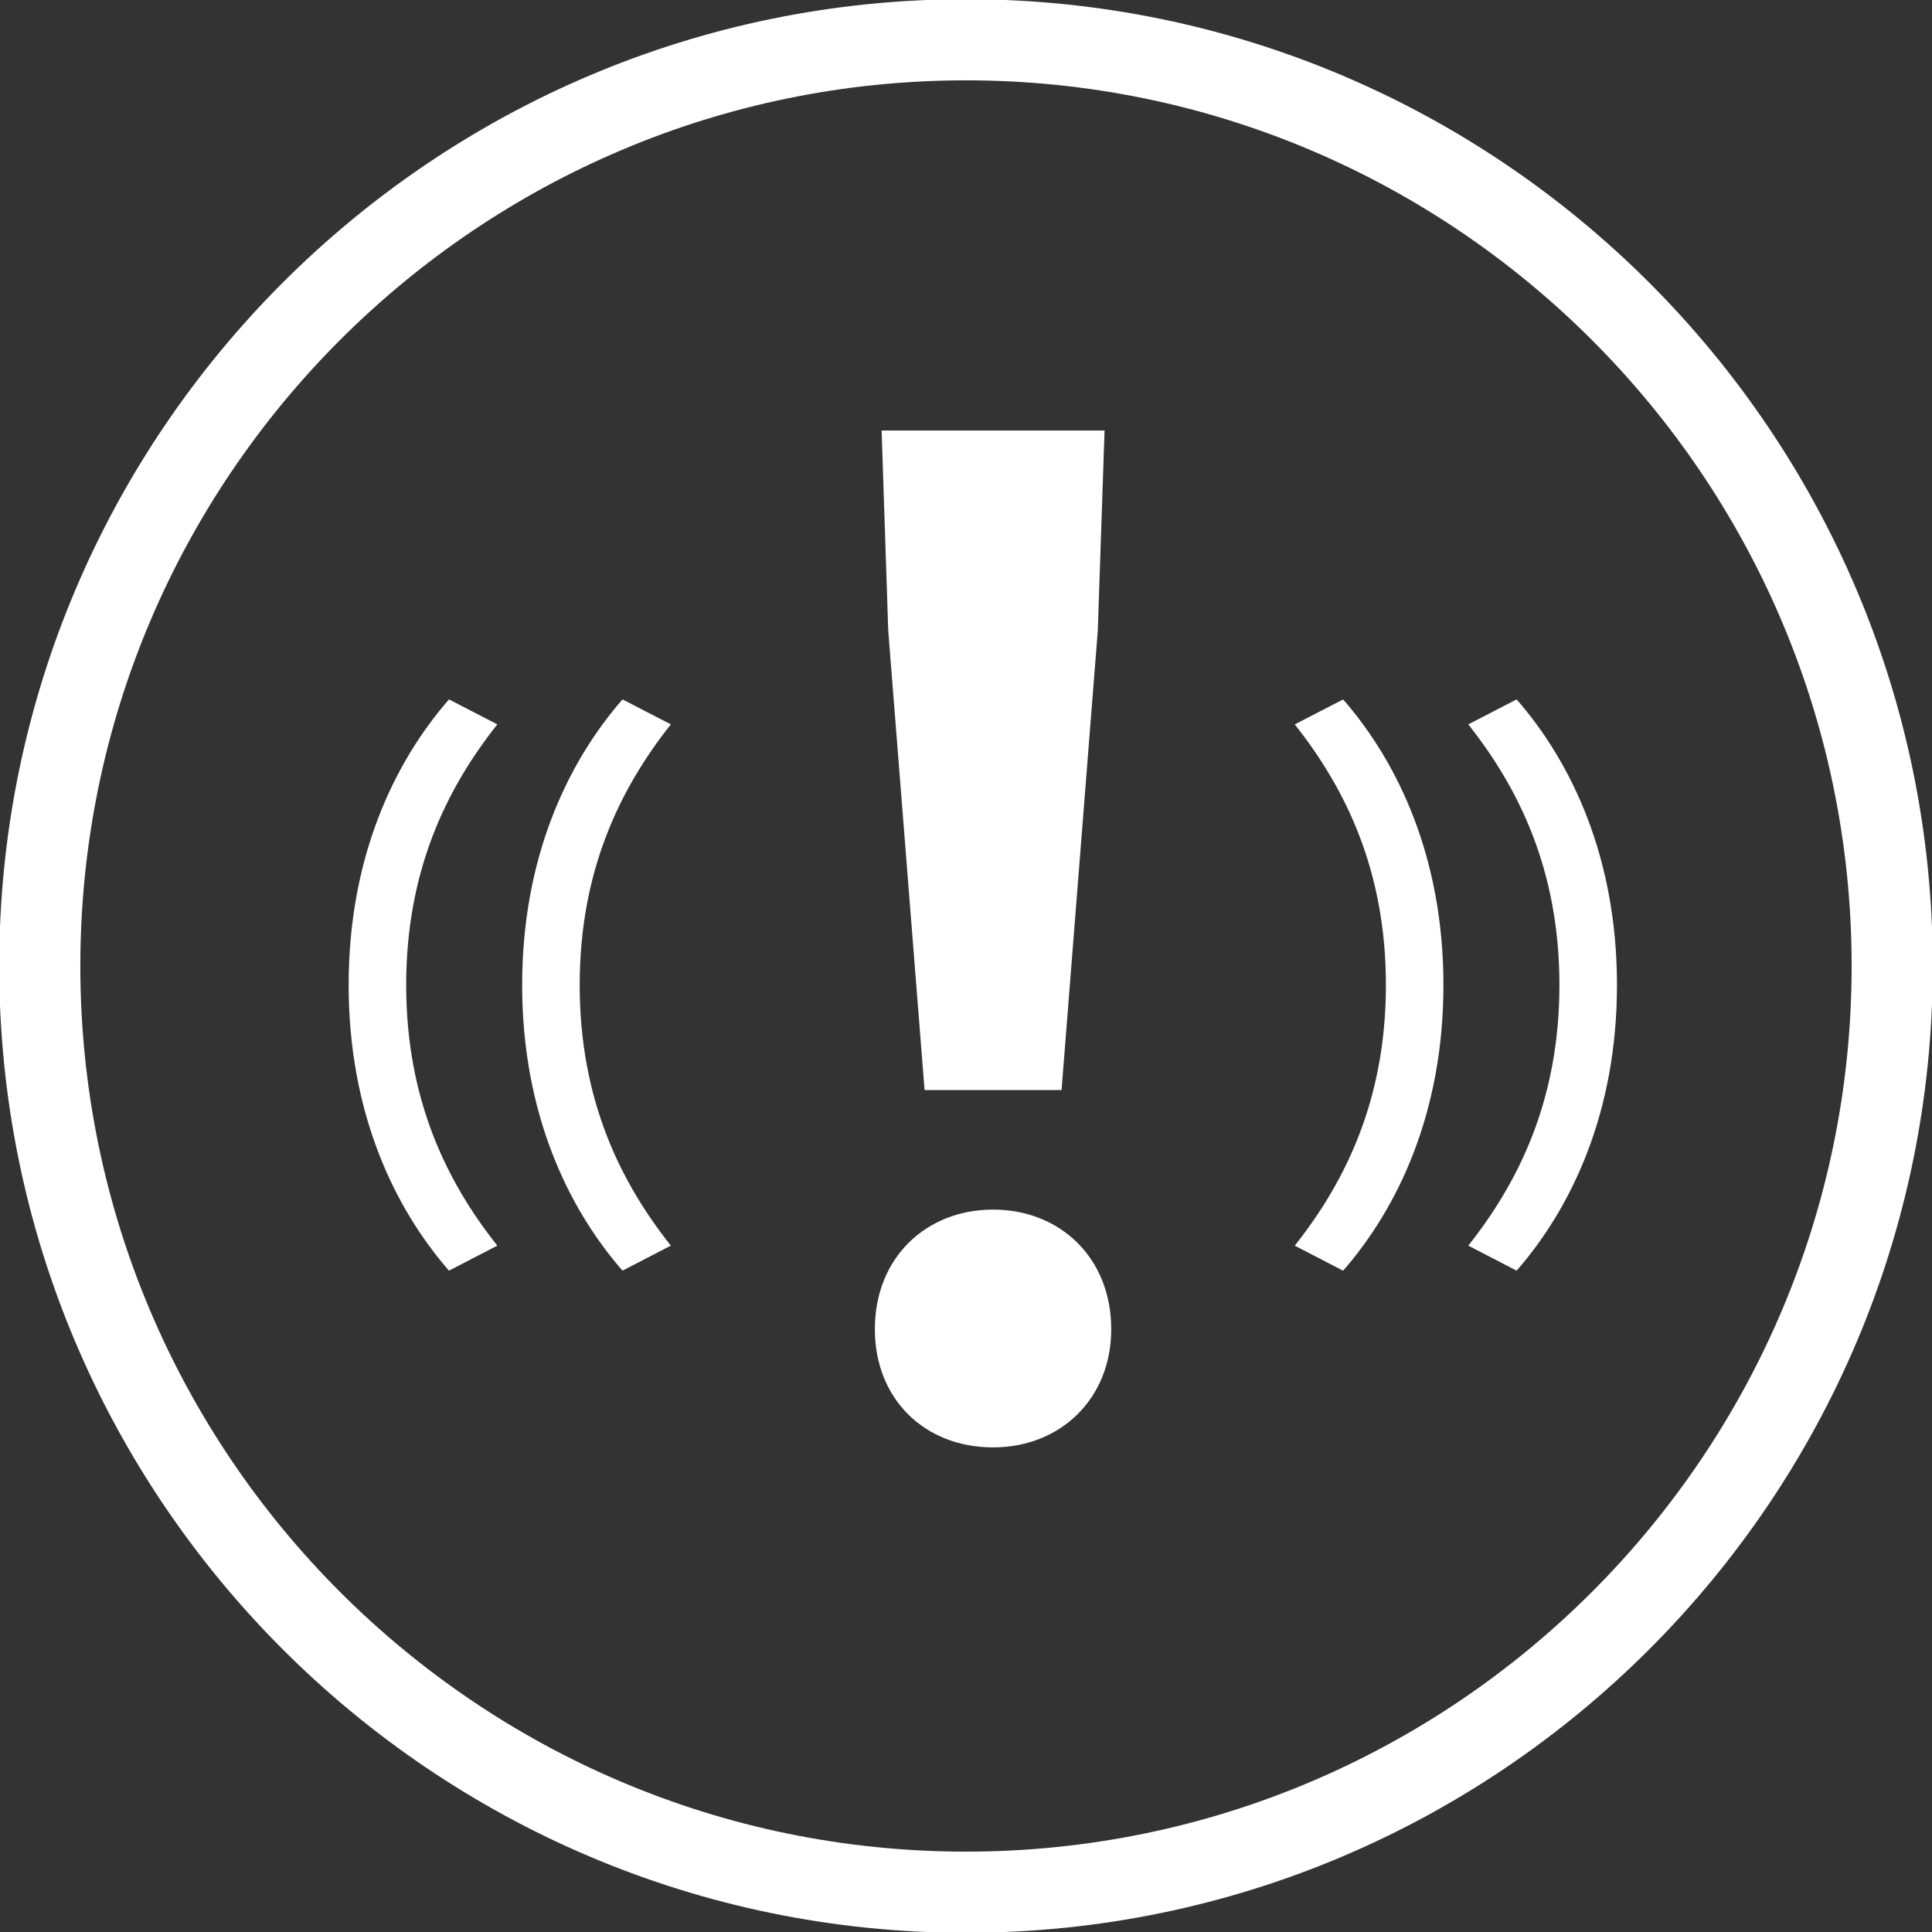 <?xml version="1.0" encoding="utf-8"?>
<!-- Generator: Adobe Illustrator 15.0.0, SVG Export Plug-In . SVG Version: 6.00 Build 0)  -->
<!DOCTYPE svg PUBLIC "-//W3C//DTD SVG 1.1//EN" "http://www.w3.org/Graphics/SVG/1.1/DTD/svg11.dtd">
<svg version="1.1" id="圖層_1" xmlns="http://www.w3.org/2000/svg" xmlns:xlink="http://www.w3.org/1999/xlink" x="0px" y="0px"
	 width="70.871px" height="70.871px" viewBox="0 0 70.871 70.871" enable-background="new 0 0 70.871 70.871" xml:space="preserve">
<rect x="0" y="0" width="70.871" height="70.871" fill="#333333" stroke="none"/>
<g>
	<path fill="#FFFFFF" d="M35.435-0.029c-19.556,0-35.464,15.91-35.464,35.464c0,19.555,15.908,35.465,35.464,35.465
		s35.464-15.91,35.464-35.465C70.899,15.881,54.991-0.029,35.435-0.029 M35.435,67.923c-17.914,0-32.488-14.574-32.488-32.488
		c0-17.915,14.574-32.488,32.488-32.488s32.488,14.573,32.488,32.488C67.923,53.349,53.349,67.923,35.435,67.923"/>
	<polygon fill="#FFFFFF" points="33.916,39.986 38.941,39.986 40.27,23.135 40.518,15.792 32.34,15.792 32.583,23.135 	"/>
	<path fill="#FFFFFF" d="M36.429,44.371c-2.466,0-4.337,1.775-4.337,4.385c0,2.564,1.823,4.338,4.337,4.338
		c2.461,0,4.334-1.773,4.334-4.338C40.763,46.146,38.89,44.371,36.429,44.371"/>
	<path fill="#FFFFFF" d="M22.835,25.656c-2.018,2.314-3.681,5.806-3.681,10.477s1.663,8.163,3.681,10.478l1.773-0.918
		c-1.867-2.355-3.343-5.369-3.343-9.56c0-4.191,1.476-7.203,3.343-9.561L22.835,25.656z"/>
	<path fill="#FFFFFF" d="M16.47,25.656c-2.019,2.314-3.681,5.806-3.681,10.477s1.662,8.163,3.681,10.478l1.773-0.918
		c-1.868-2.355-3.343-5.369-3.343-9.56c0-4.191,1.475-7.203,3.343-9.561L16.47,25.656z"/>
	<path fill="#FFFFFF" d="M47.495,26.573c1.868,2.357,3.344,5.37,3.344,9.56c0,4.191-1.476,7.203-3.344,9.561l1.774,0.918
		c2.018-2.313,3.68-5.807,3.68-10.479c0-4.669-1.662-8.163-3.68-10.476L47.495,26.573z"/>
	<path fill="#FFFFFF" d="M55.634,25.656l-1.773,0.916c1.867,2.358,3.343,5.37,3.343,9.561c0,4.19-1.476,7.204-3.343,9.56
		l1.773,0.918c2.019-2.314,3.681-5.807,3.681-10.478S57.653,27.97,55.634,25.656"/>
</g>
</svg>
